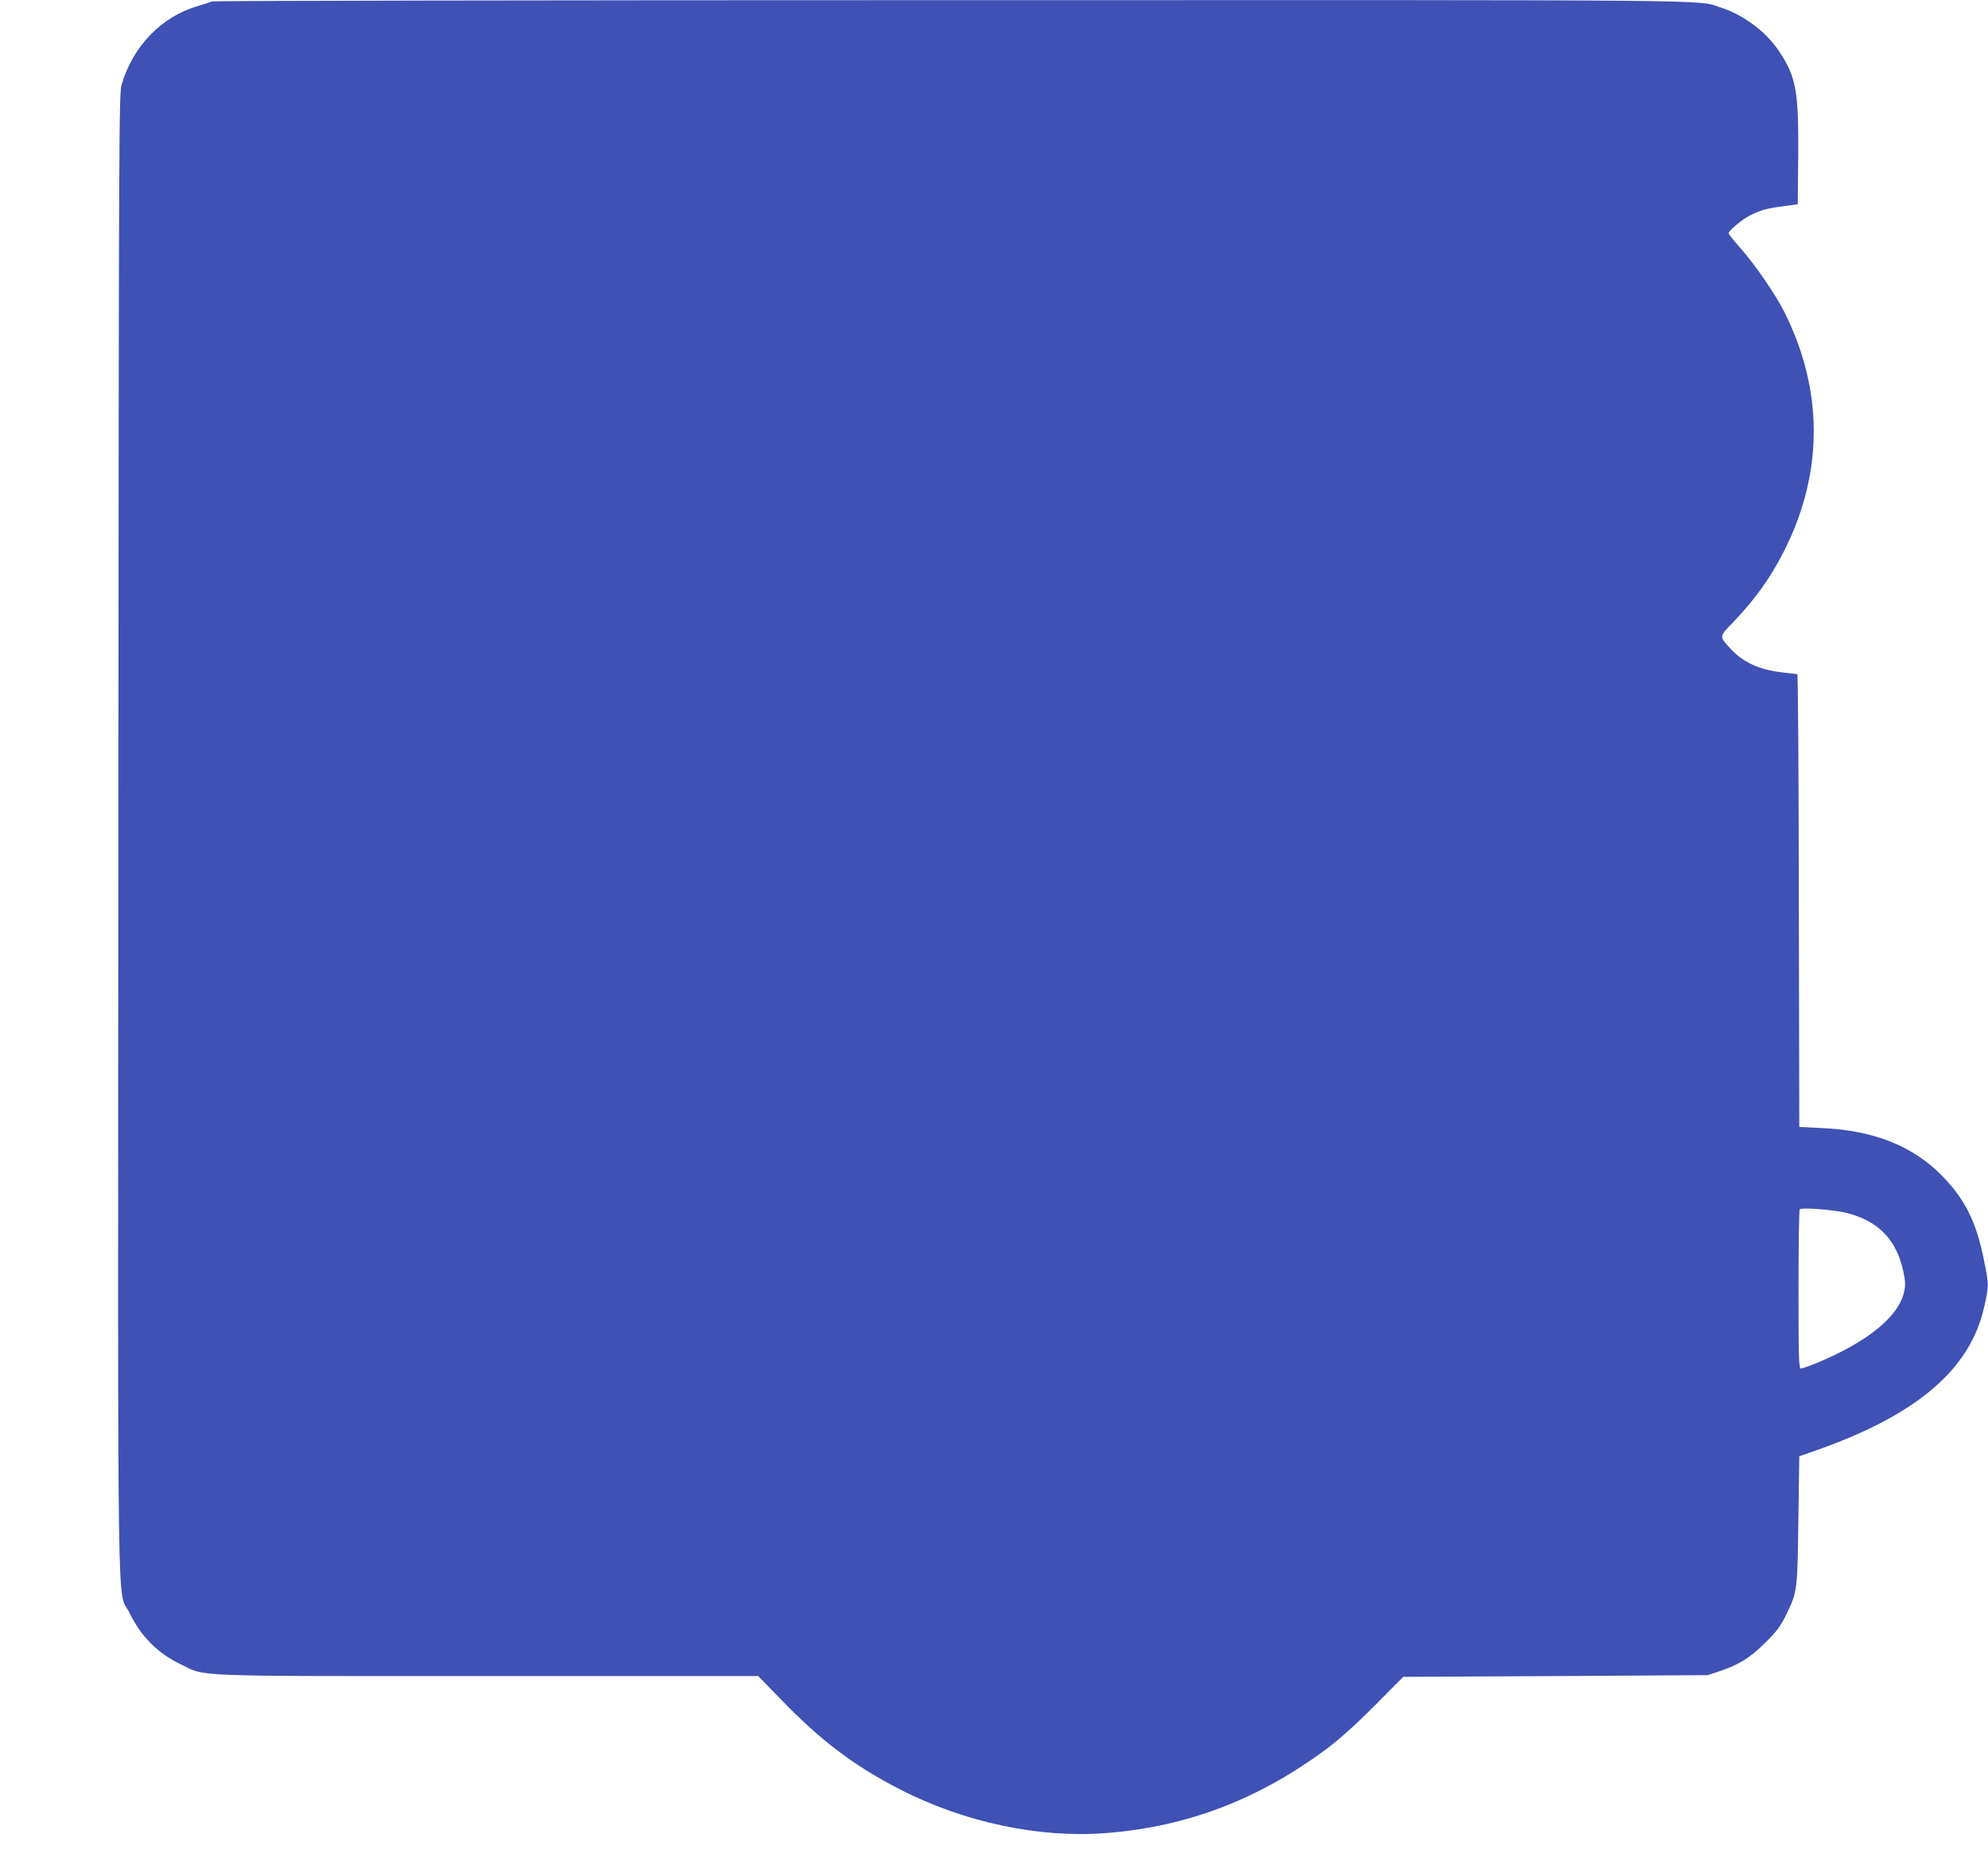 <?xml version="1.0" standalone="no"?>
<!DOCTYPE svg PUBLIC "-//W3C//DTD SVG 20010904//EN"
 "http://www.w3.org/TR/2001/REC-SVG-20010904/DTD/svg10.dtd">
<svg version="1.0" xmlns="http://www.w3.org/2000/svg"
 width="1280pt" height="1203pt" viewBox="0 0 1280 1203"
 preserveAspectRatio="xMidYMid meet">
<g transform="translate(0,1203) scale(0.1,-0.1)"
fill="#3f51b5" stroke="none">
<path d="M1365 12021 c-11 -5 -54 -19 -95 -31 -231 -68 -415 -259 -487 -505
-17 -57 -18 -311 -21 -4825 -3 -5341 -10 -4844 73 -5015 72 -149 180 -258 330
-330 165 -80 32 -75 1981 -75 l1736 0 142 -146 c257 -267 476 -433 772 -584
410 -211 895 -314 1321 -281 526 40 988 217 1428 545 79 59 184 153 305 275
l185 186 980 5 980 6 70 23 c128 42 203 88 301 186 74 73 98 106 132 175 75
152 75 156 81 615 l6 410 120 42 c640 227 981 519 1070 918 31 136 31 145 0
298 -49 246 -118 388 -264 541 -189 196 -442 299 -781 314 l-145 7 -3 1458
c-1 801 -5 1457 -10 1457 -4 0 -47 5 -95 11 -152 18 -254 65 -335 153 -73 79
-73 77 11 164 151 157 249 295 340 477 248 497 247 1025 -4 1526 -55 110 -185
300 -278 406 -45 50 -81 96 -81 101 0 17 87 90 137 115 70 35 107 45 213 59
l95 13 3 310 c3 419 -13 510 -123 675 -85 127 -230 236 -380 283 -155 50 121
47 -4960 46 -2601 0 -4739 -4 -4750 -8z m10528 -7800 c204 -53 320 -174 363
-381 12 -57 13 -84 4 -125 -33 -159 -235 -324 -564 -460 -46 -19 -92 -35 -100
-35 -14 0 -16 55 -16 508 0 280 3 512 8 517 12 13 223 -3 305 -24z"/>
</g>
</svg>
